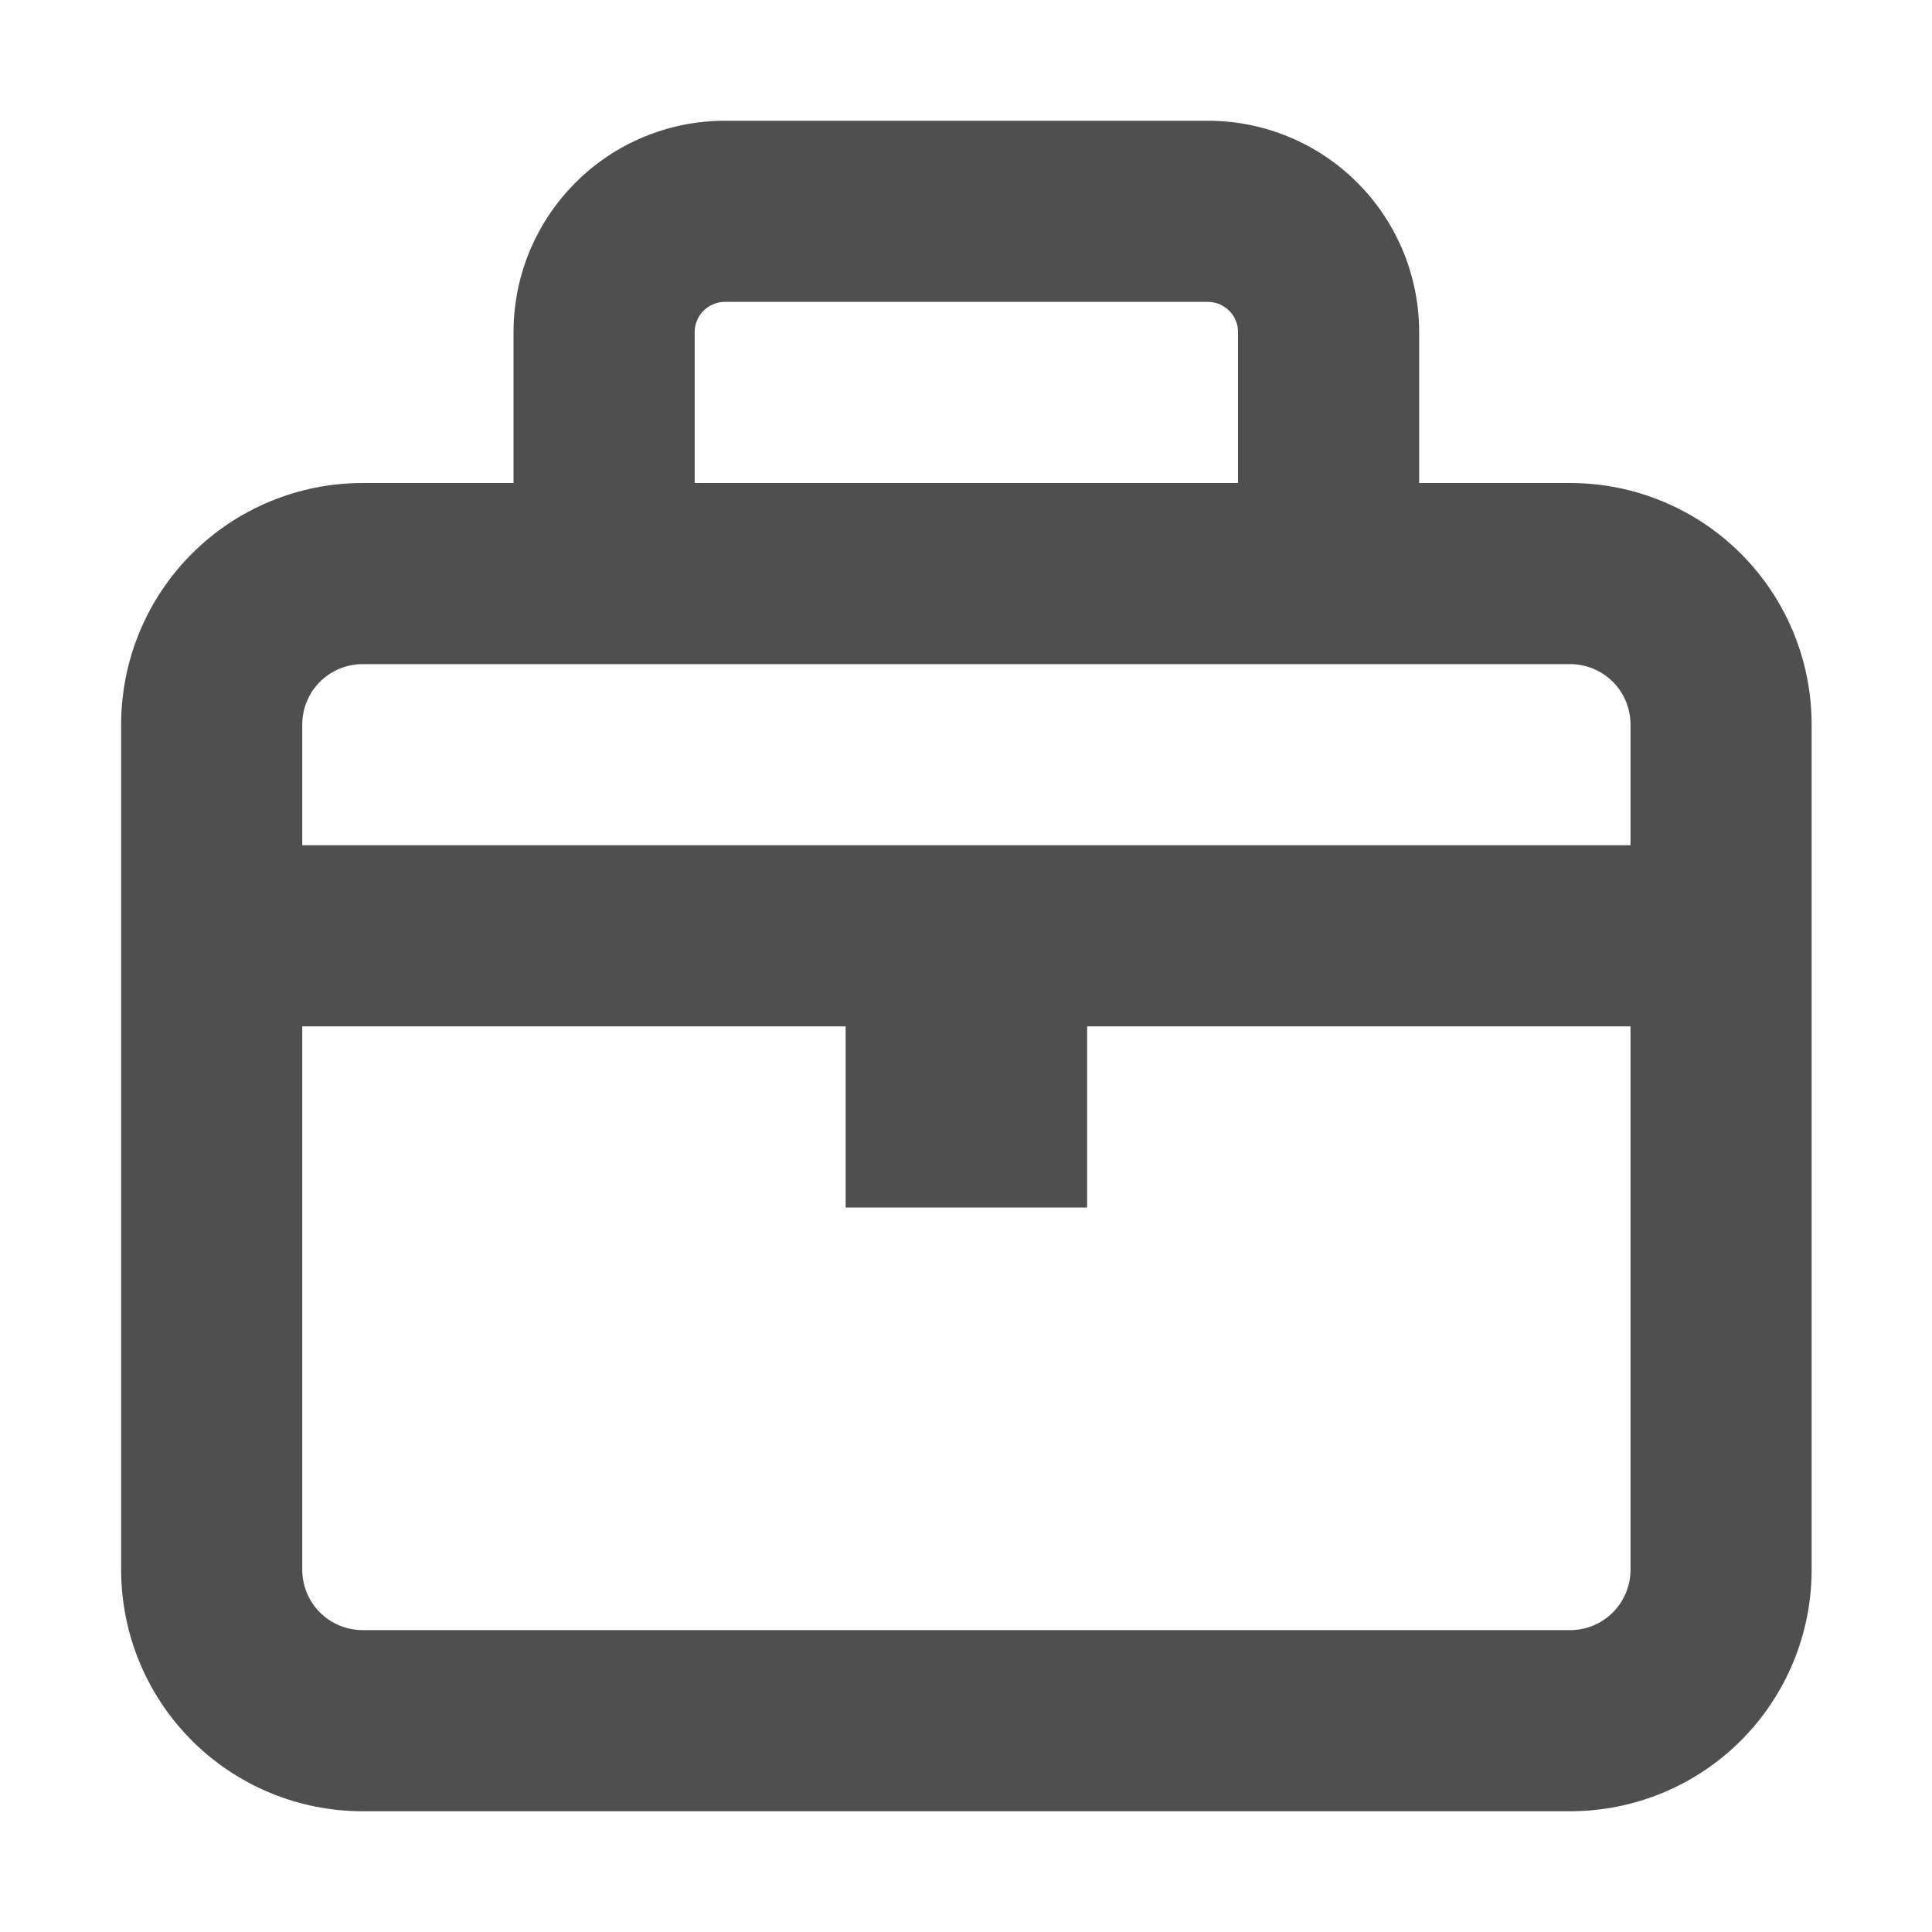 <svg width="20" height="20" viewBox="0 0 20 20" fill="none" xmlns="http://www.w3.org/2000/svg">
<path fill-rule="evenodd" clipRule="evenodd" d="M7.504 1.25C6.924 1.25 6.367 1.48 5.957 1.891C5.547 2.301 5.316 2.857 5.316 3.438V5H3.754C3.091 5 2.455 5.263 1.986 5.732C1.517 6.201 1.254 6.837 1.254 7.5V16.25C1.254 16.913 1.517 17.549 1.986 18.018C2.455 18.487 3.091 18.75 3.754 18.75H16.254C16.917 18.75 17.553 18.487 18.022 18.018C18.491 17.549 18.754 16.913 18.754 16.25V7.5C18.754 6.837 18.491 6.201 18.022 5.732C17.553 5.263 16.917 5 16.254 5H14.691V3.438C14.691 2.857 14.461 2.301 14.051 1.891C13.64 1.48 13.084 1.25 12.504 1.25H7.504ZM12.816 5V3.438C12.816 3.355 12.784 3.275 12.725 3.217C12.666 3.158 12.587 3.125 12.504 3.125H7.504C7.421 3.125 7.342 3.158 7.283 3.217C7.224 3.275 7.191 3.355 7.191 3.438V5H12.816ZM3.754 6.875H16.254C16.42 6.875 16.579 6.941 16.696 7.058C16.813 7.175 16.879 7.334 16.879 7.5V8.75H3.129V7.5C3.129 7.334 3.195 7.175 3.312 7.058C3.429 6.941 3.588 6.875 3.754 6.875ZM3.129 10.625V16.25C3.129 16.416 3.195 16.575 3.312 16.692C3.429 16.809 3.588 16.875 3.754 16.875H16.254C16.42 16.875 16.579 16.809 16.696 16.692C16.813 16.575 16.879 16.416 16.879 16.25V10.625H11.254V12.5H8.754V10.625H3.129Z" fill="#4F4F4F"/>
</svg>
